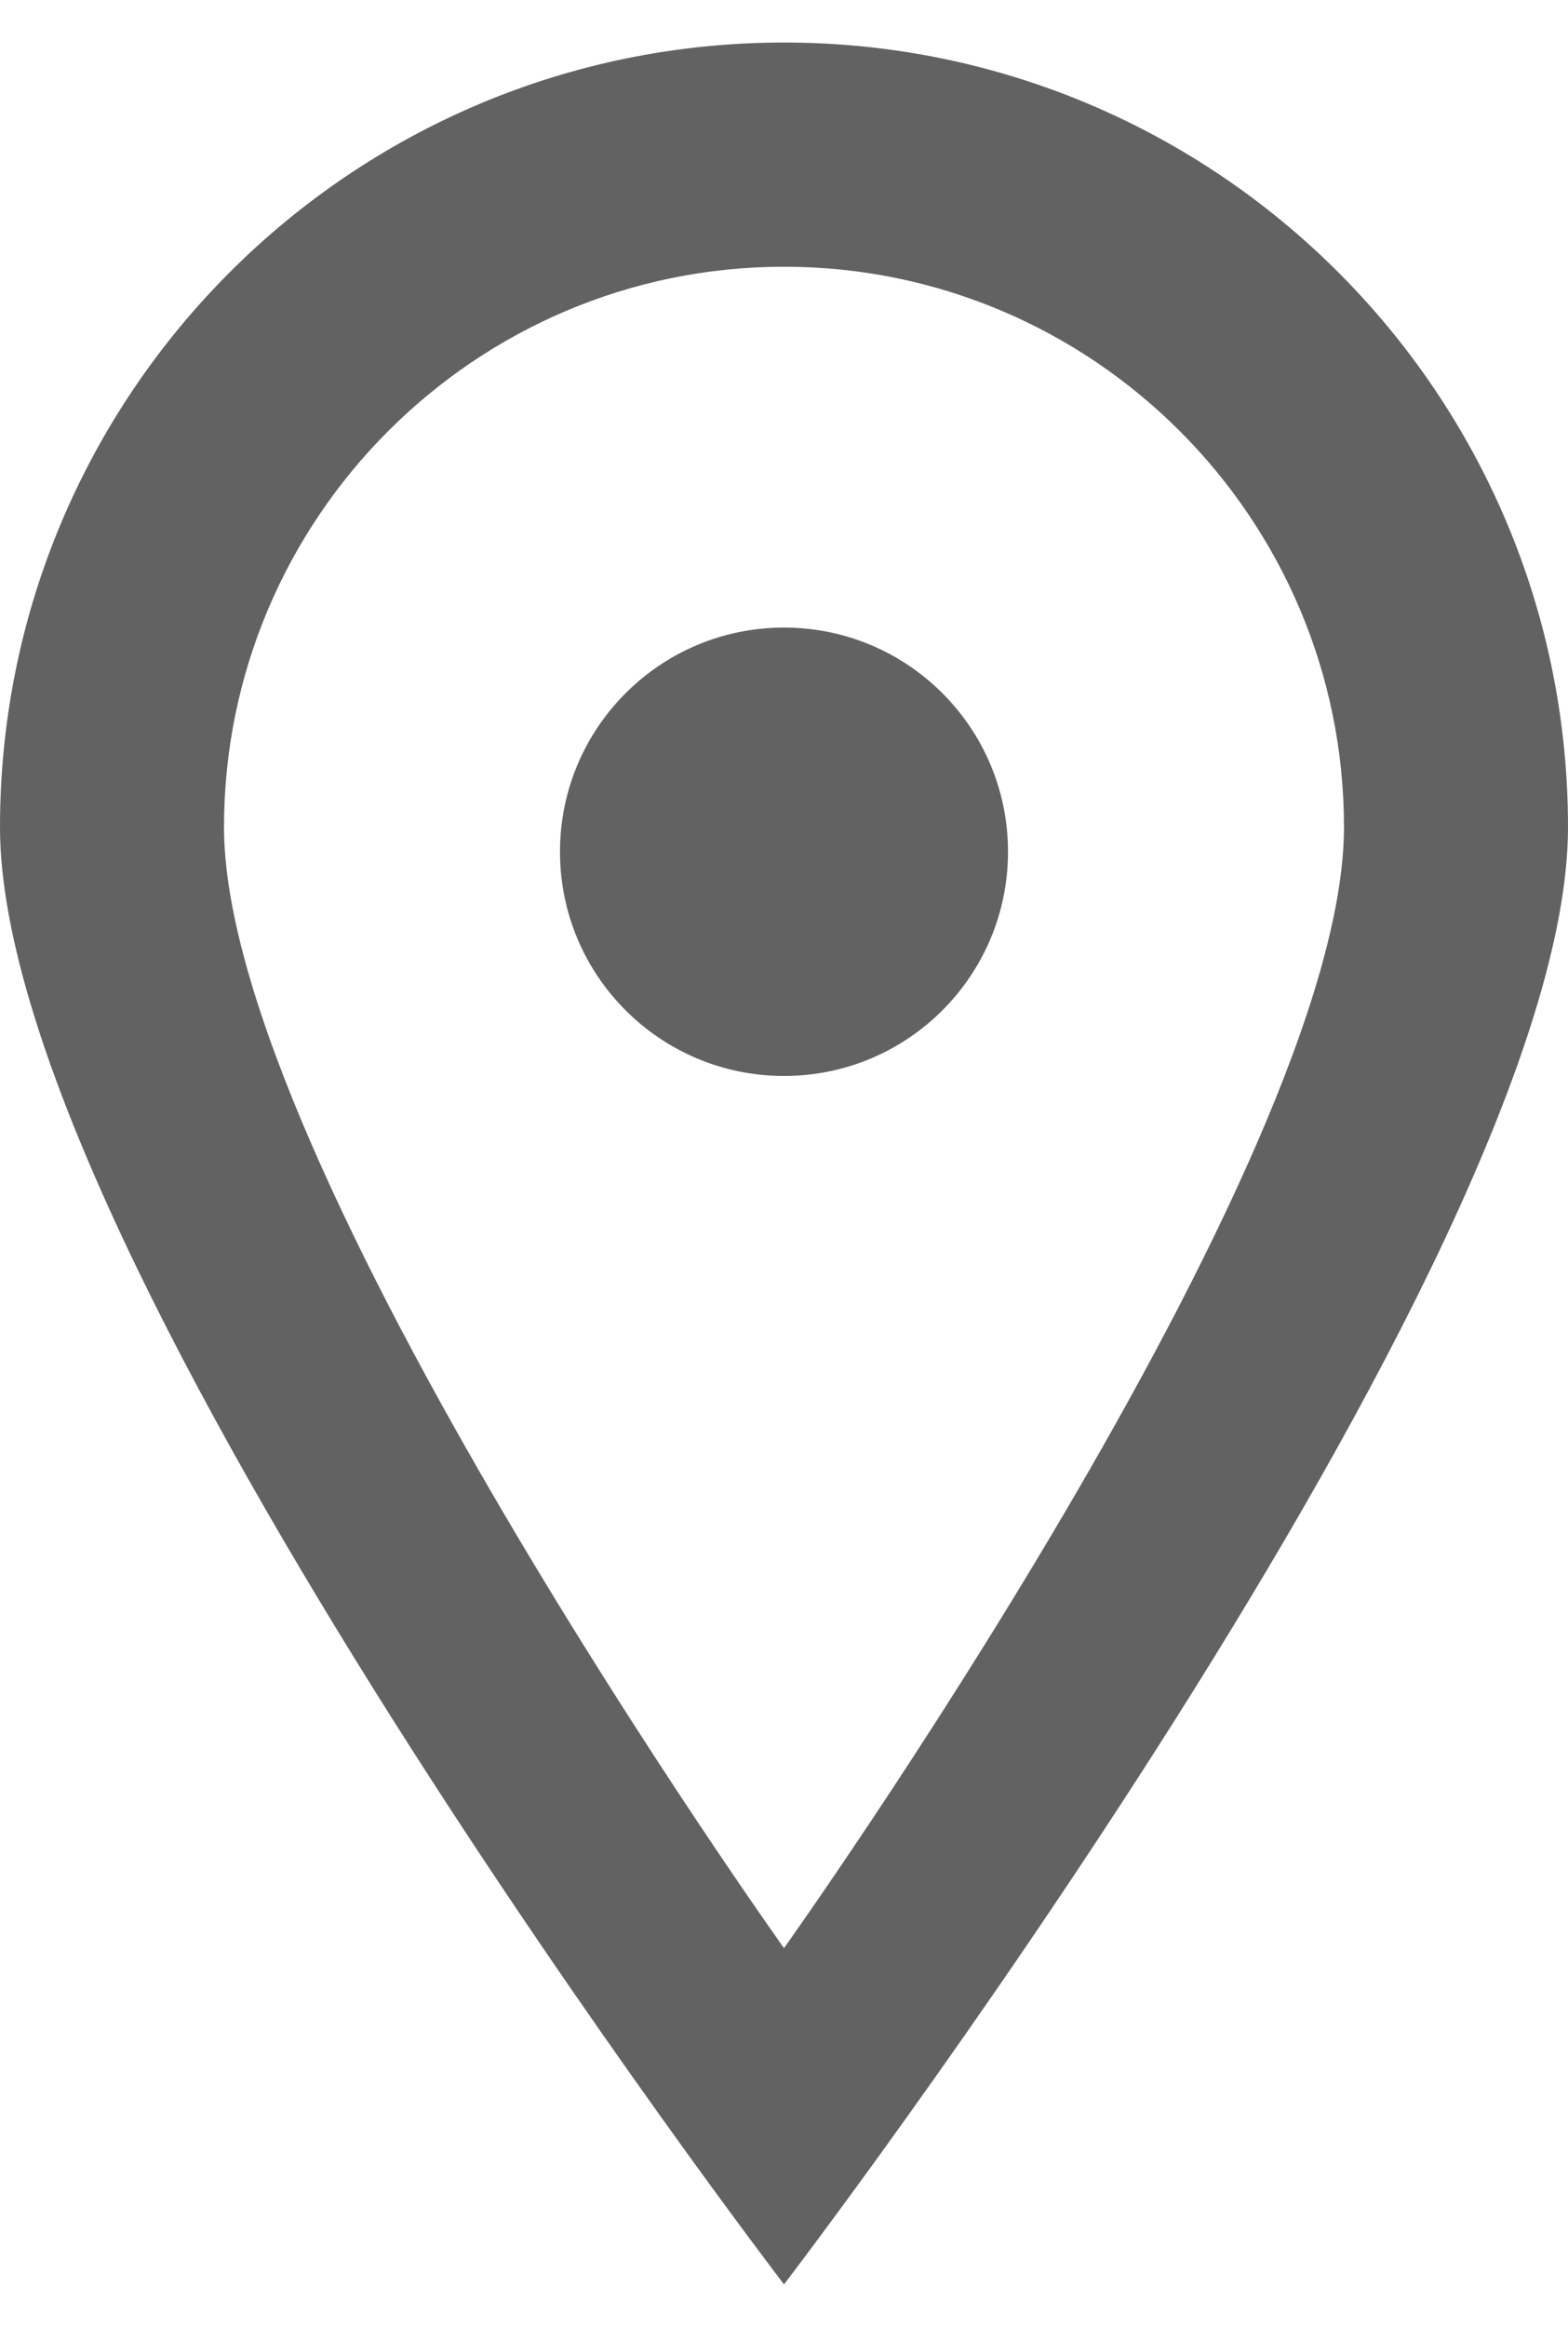 <svg width="29" height="43" viewBox="0 0 29 43" fill="none" xmlns="http://www.w3.org/2000/svg">
<path fill-rule="evenodd" clip-rule="evenodd" d="M18.643 15.74C18.643 18.029 16.789 19.883 14.5 19.883C12.211 19.883 10.357 18.029 10.357 15.74C10.357 13.451 12.211 11.597 14.5 11.597C16.789 11.597 18.643 13.451 18.643 15.74ZM14.5 36C14.5 36 4.143 21.5 4.143 15.286C4.143 9.575 8.789 4.929 14.5 4.929C20.211 4.929 24.857 9.575 24.857 15.286C24.857 21.5 14.5 36 14.5 36ZM14.5 0.786C6.492 0.786 0 7.278 0 15.286C0 23.294 14.5 42.214 14.5 42.214C14.5 42.214 29 23.294 29 15.286C29 7.278 22.508 0.786 14.5 0.786Z" fill="#626262"/>
</svg>
